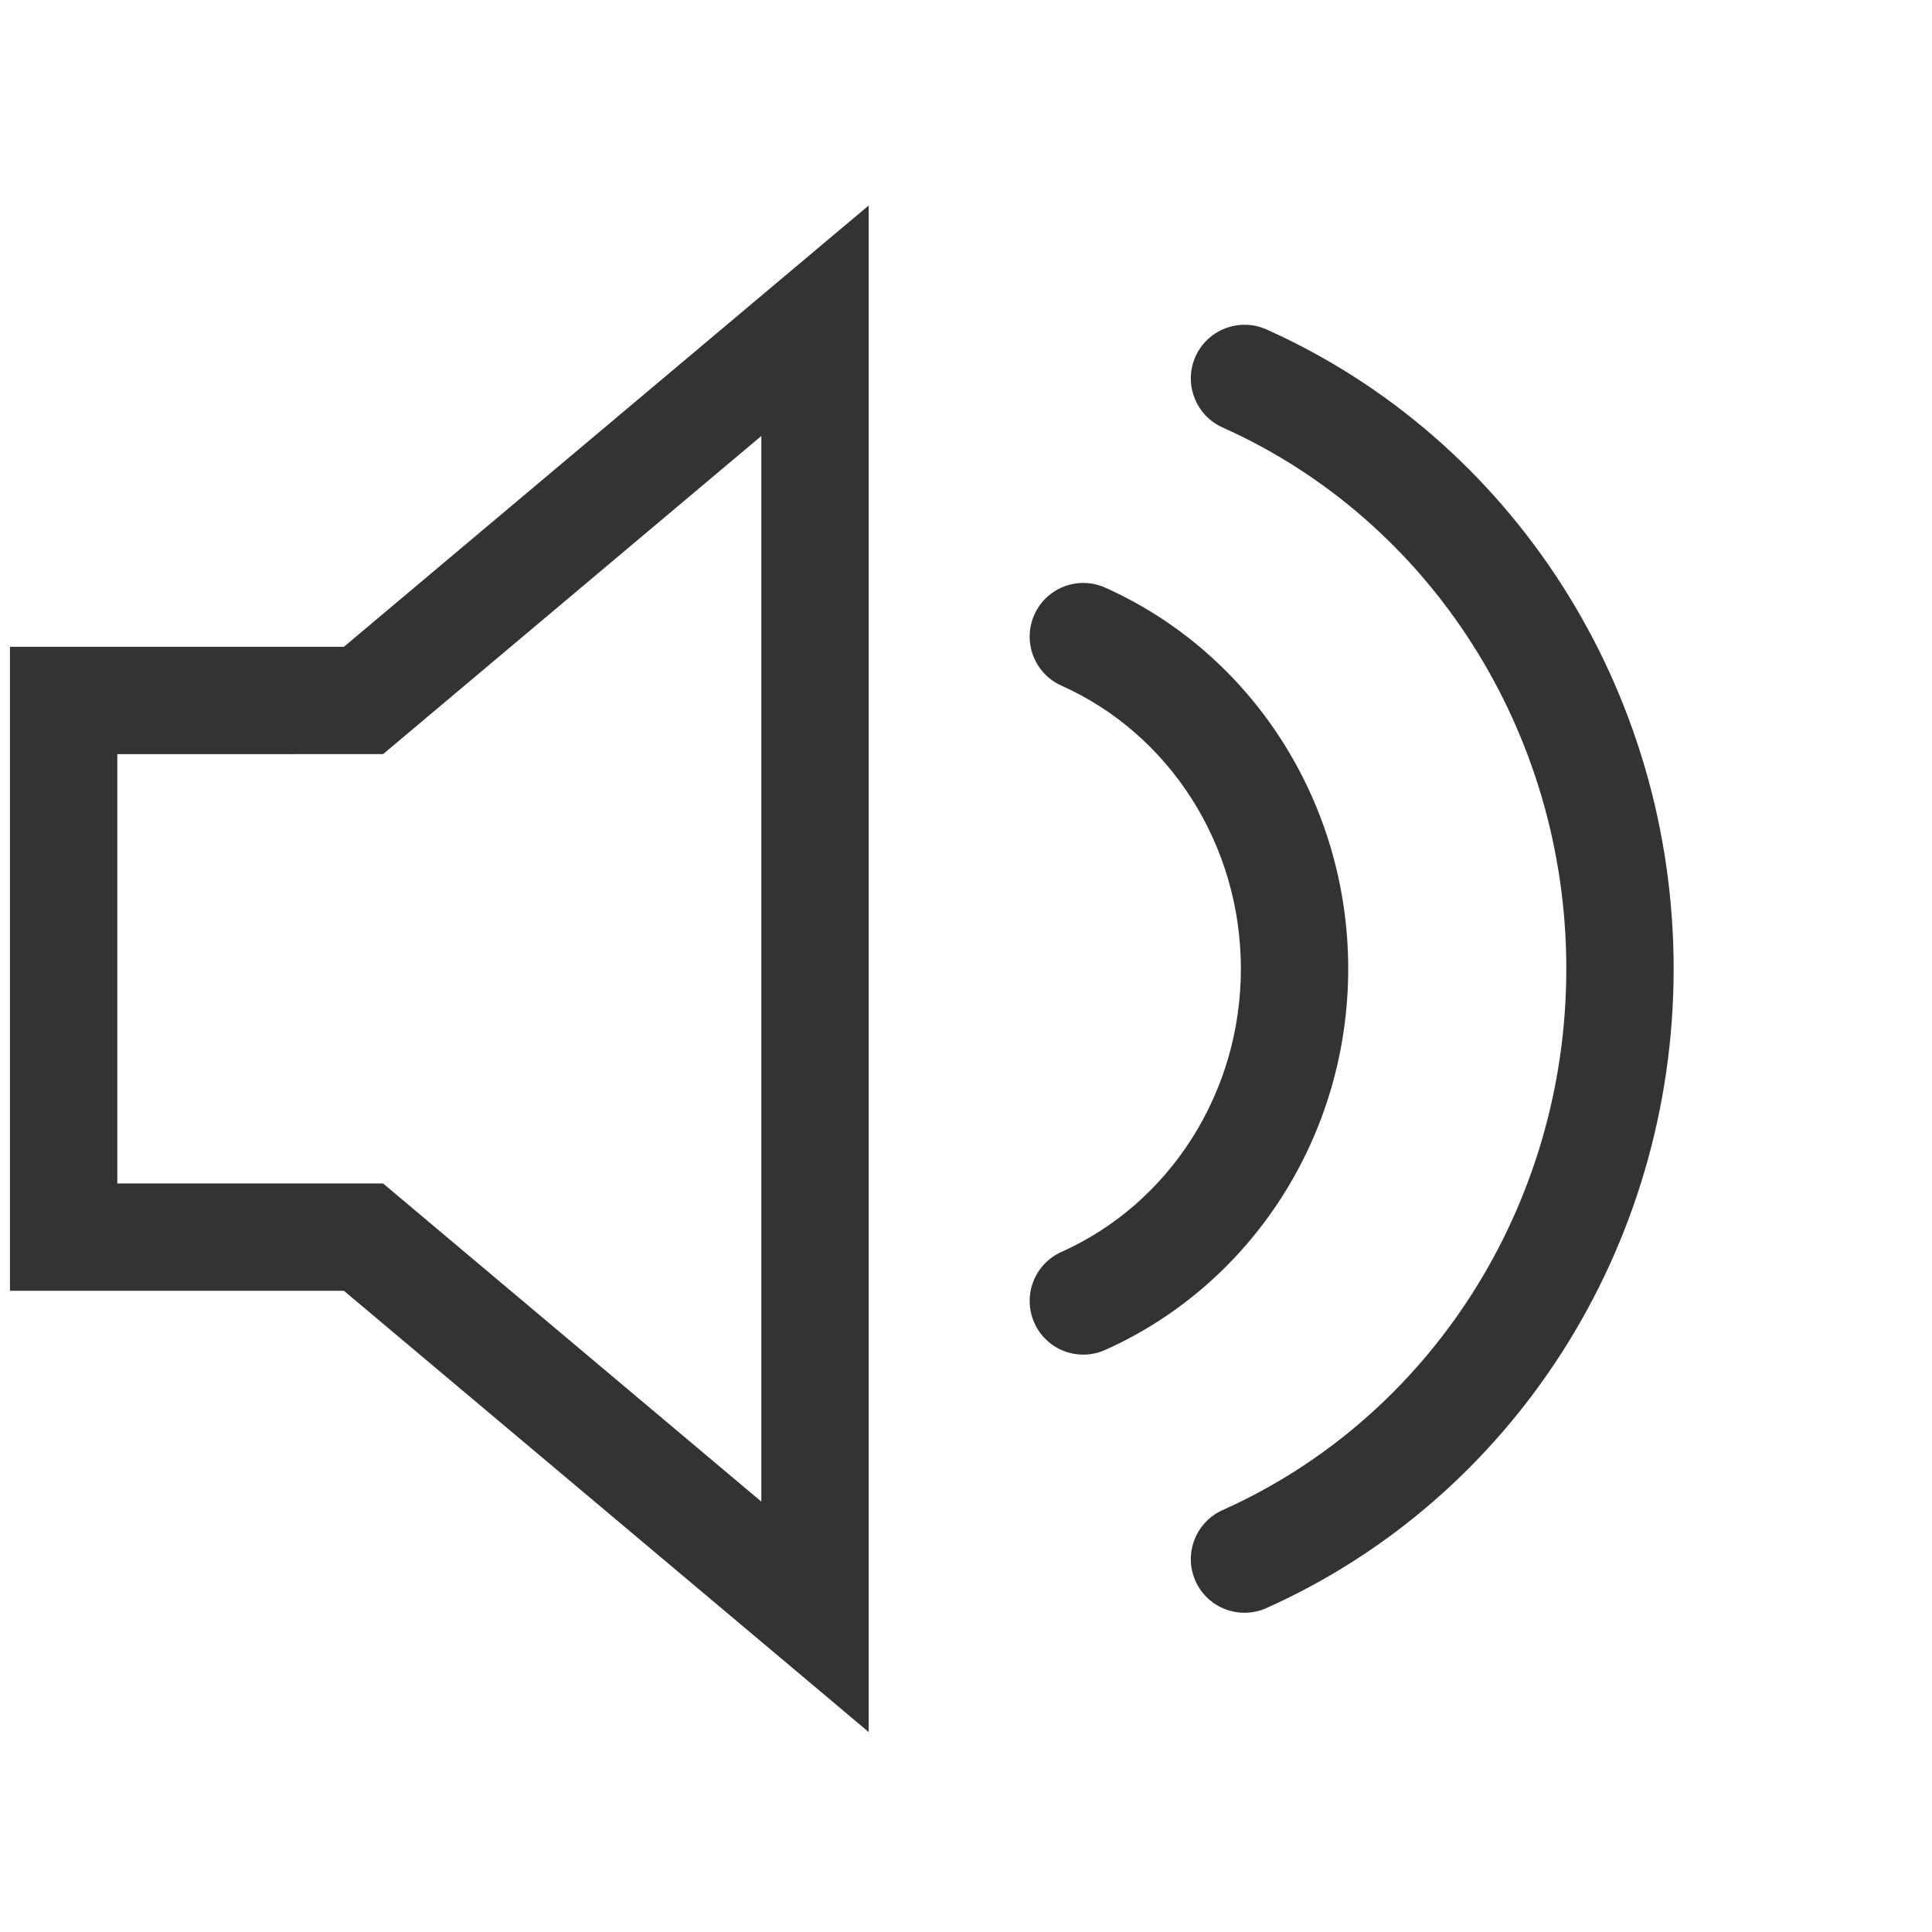<?xml version="1.0" encoding="UTF-8" standalone="no"?>
<svg
   xmlns:dc="http://purl.org/dc/elements/1.1/"
   xmlns:cc="http://creativecommons.org/ns#"
   xmlns:rdf="http://www.w3.org/1999/02/22-rdf-syntax-ns#"
   xmlns:svg="http://www.w3.org/2000/svg"
   xmlns="http://www.w3.org/2000/svg"
   xmlns:sodipodi="http://sodipodi.sourceforge.net/DTD/sodipodi-0.dtd"
   xmlns:inkscape="http://www.inkscape.org/namespaces/inkscape"
   width="18"
   height="18"
   viewbox="0 0 20 20"
   version="1.1"
   id="svg12"
   sodipodi:docname="audio.svg"
   inkscape:version="0.92.3 (2405546, 2018-03-11)">
  <defs
     id="defs16" />
  <sodipodi:namedview
     pagecolor="#ffffff"
     bordercolor="#666666"
     borderopacity="1"
     objecttolerance="10"
     gridtolerance="10"
     guidetolerance="10"
     inkscape:pageopacity="0"
     inkscape:pageshadow="2"
     inkscape:window-width="640"
     inkscape:window-height="480"
     id="namedview14"
     showgrid="false"
     inkscape:zoom="13.111111"
     inkscape:cx="6.2542372"
     inkscape:cy="8.9999999"
     inkscape:window-x="0"
     inkscape:window-y="0"
     inkscape:window-maximized="0"
     inkscape:current-layer="svg12" />
  <title
     id="title2">Audio</title>
  <g
     id="g10"
     transform="translate(-1.907,-1.085)"
     style="fill:#333333">
    <path
       class="speaker"
       d="M 9.644,3.299 5.111,7.111 H 2 v 6 h 3.111 l 4.533,3.811 0.356,0.3 V 3 Z M 9,15.075 5.476,12.111 H 3 v -4 H 5.476 L 9,5.147 Z"
       id="path4"
       inkscape:connector-curvature="0" />
    <path
       class="low-vol"
       d="m 14.468,10.111 c 0,-1.554 -0.899,-2.94 -2.264,-3.551 -0.252,-0.113 -0.548,0 -0.66,0.252 -0.113,0.252 0,0.548 0.252,0.661 1.005,0.449 1.672,1.479 1.672,2.638 0,1.159 -0.667,2.188 -1.672,2.638 -0.252,0.113 -0.365,0.409 -0.252,0.661 0.112,0.252 0.408,0.365 0.66,0.252 1.365,-0.611 2.264,-1.997 2.264,-3.551"
       id="path6"
       inkscape:connector-curvature="0" />
    <path
       class="high-vol"
       d="m 13.045,4.407 c -0.112,0.252 10e-4,0.548 0.253,0.661 1.926,0.861 3.202,2.828 3.202,5.043 0,2.214 -1.276,4.182 -3.202,5.043 -0.252,0.113 -0.365,0.409 -0.253,0.661 0.113,0.252 0.409,0.365 0.661,0.252 2.286,-1.023 3.794,-3.348 3.794,-5.956 0,-2.609 -1.508,-4.934 -3.794,-5.957 -0.252,-0.112 -0.548,0.001 -0.661,0.253 z"
       id="path8"
       inkscape:connector-curvature="0" />
  </g>
</svg>
